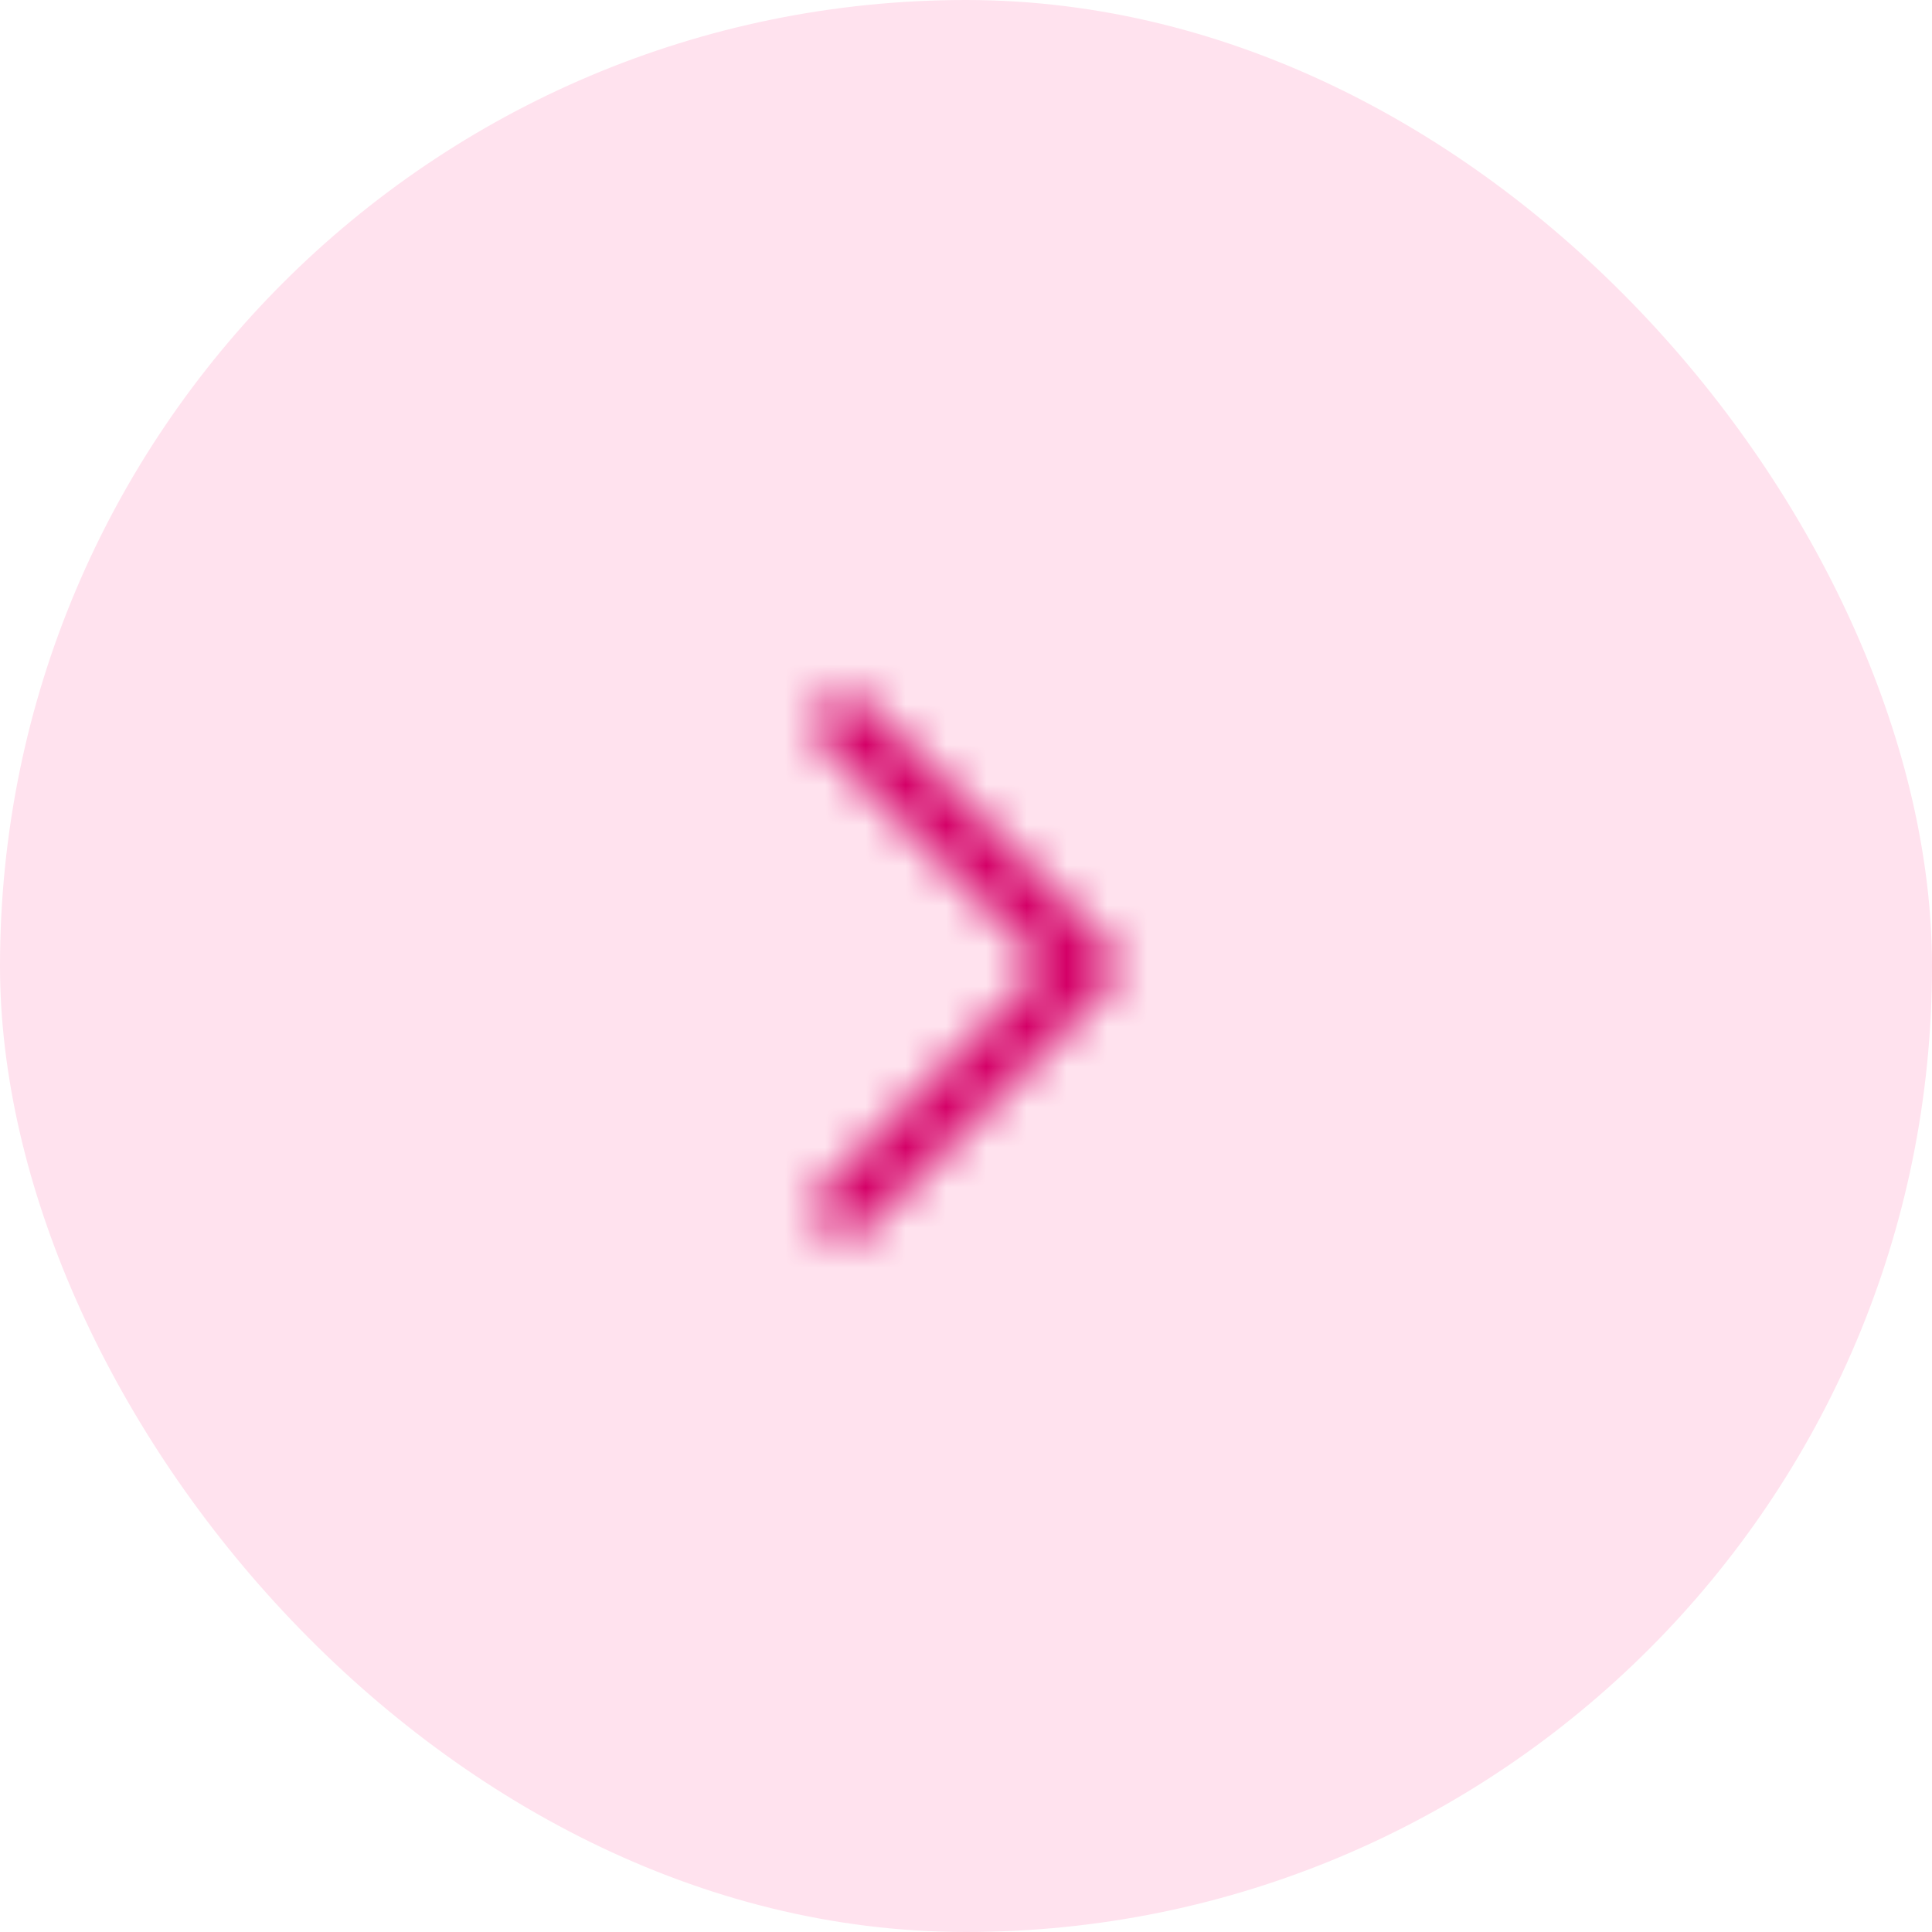 <svg width="48" height="48" viewBox="0 0 48 48" fill="none" xmlns="http://www.w3.org/2000/svg">
<rect width="48" height="48" rx="24" fill="#FFE2EE"/>
<mask id="mask0_16_2582" style="mask-type:alpha" maskUnits="userSpaceOnUse" x="20" y="17" width="8" height="14">
<path d="M21 18L27 24L21 30" stroke="#2E2E38" stroke-width="1.5" stroke-linecap="round" stroke-linejoin="round"/>
</mask>
<g mask="url(#mask0_16_2582)">
<rect x="12" y="12" width="24" height="24" fill="#D40067"/>
</g>
</svg>
